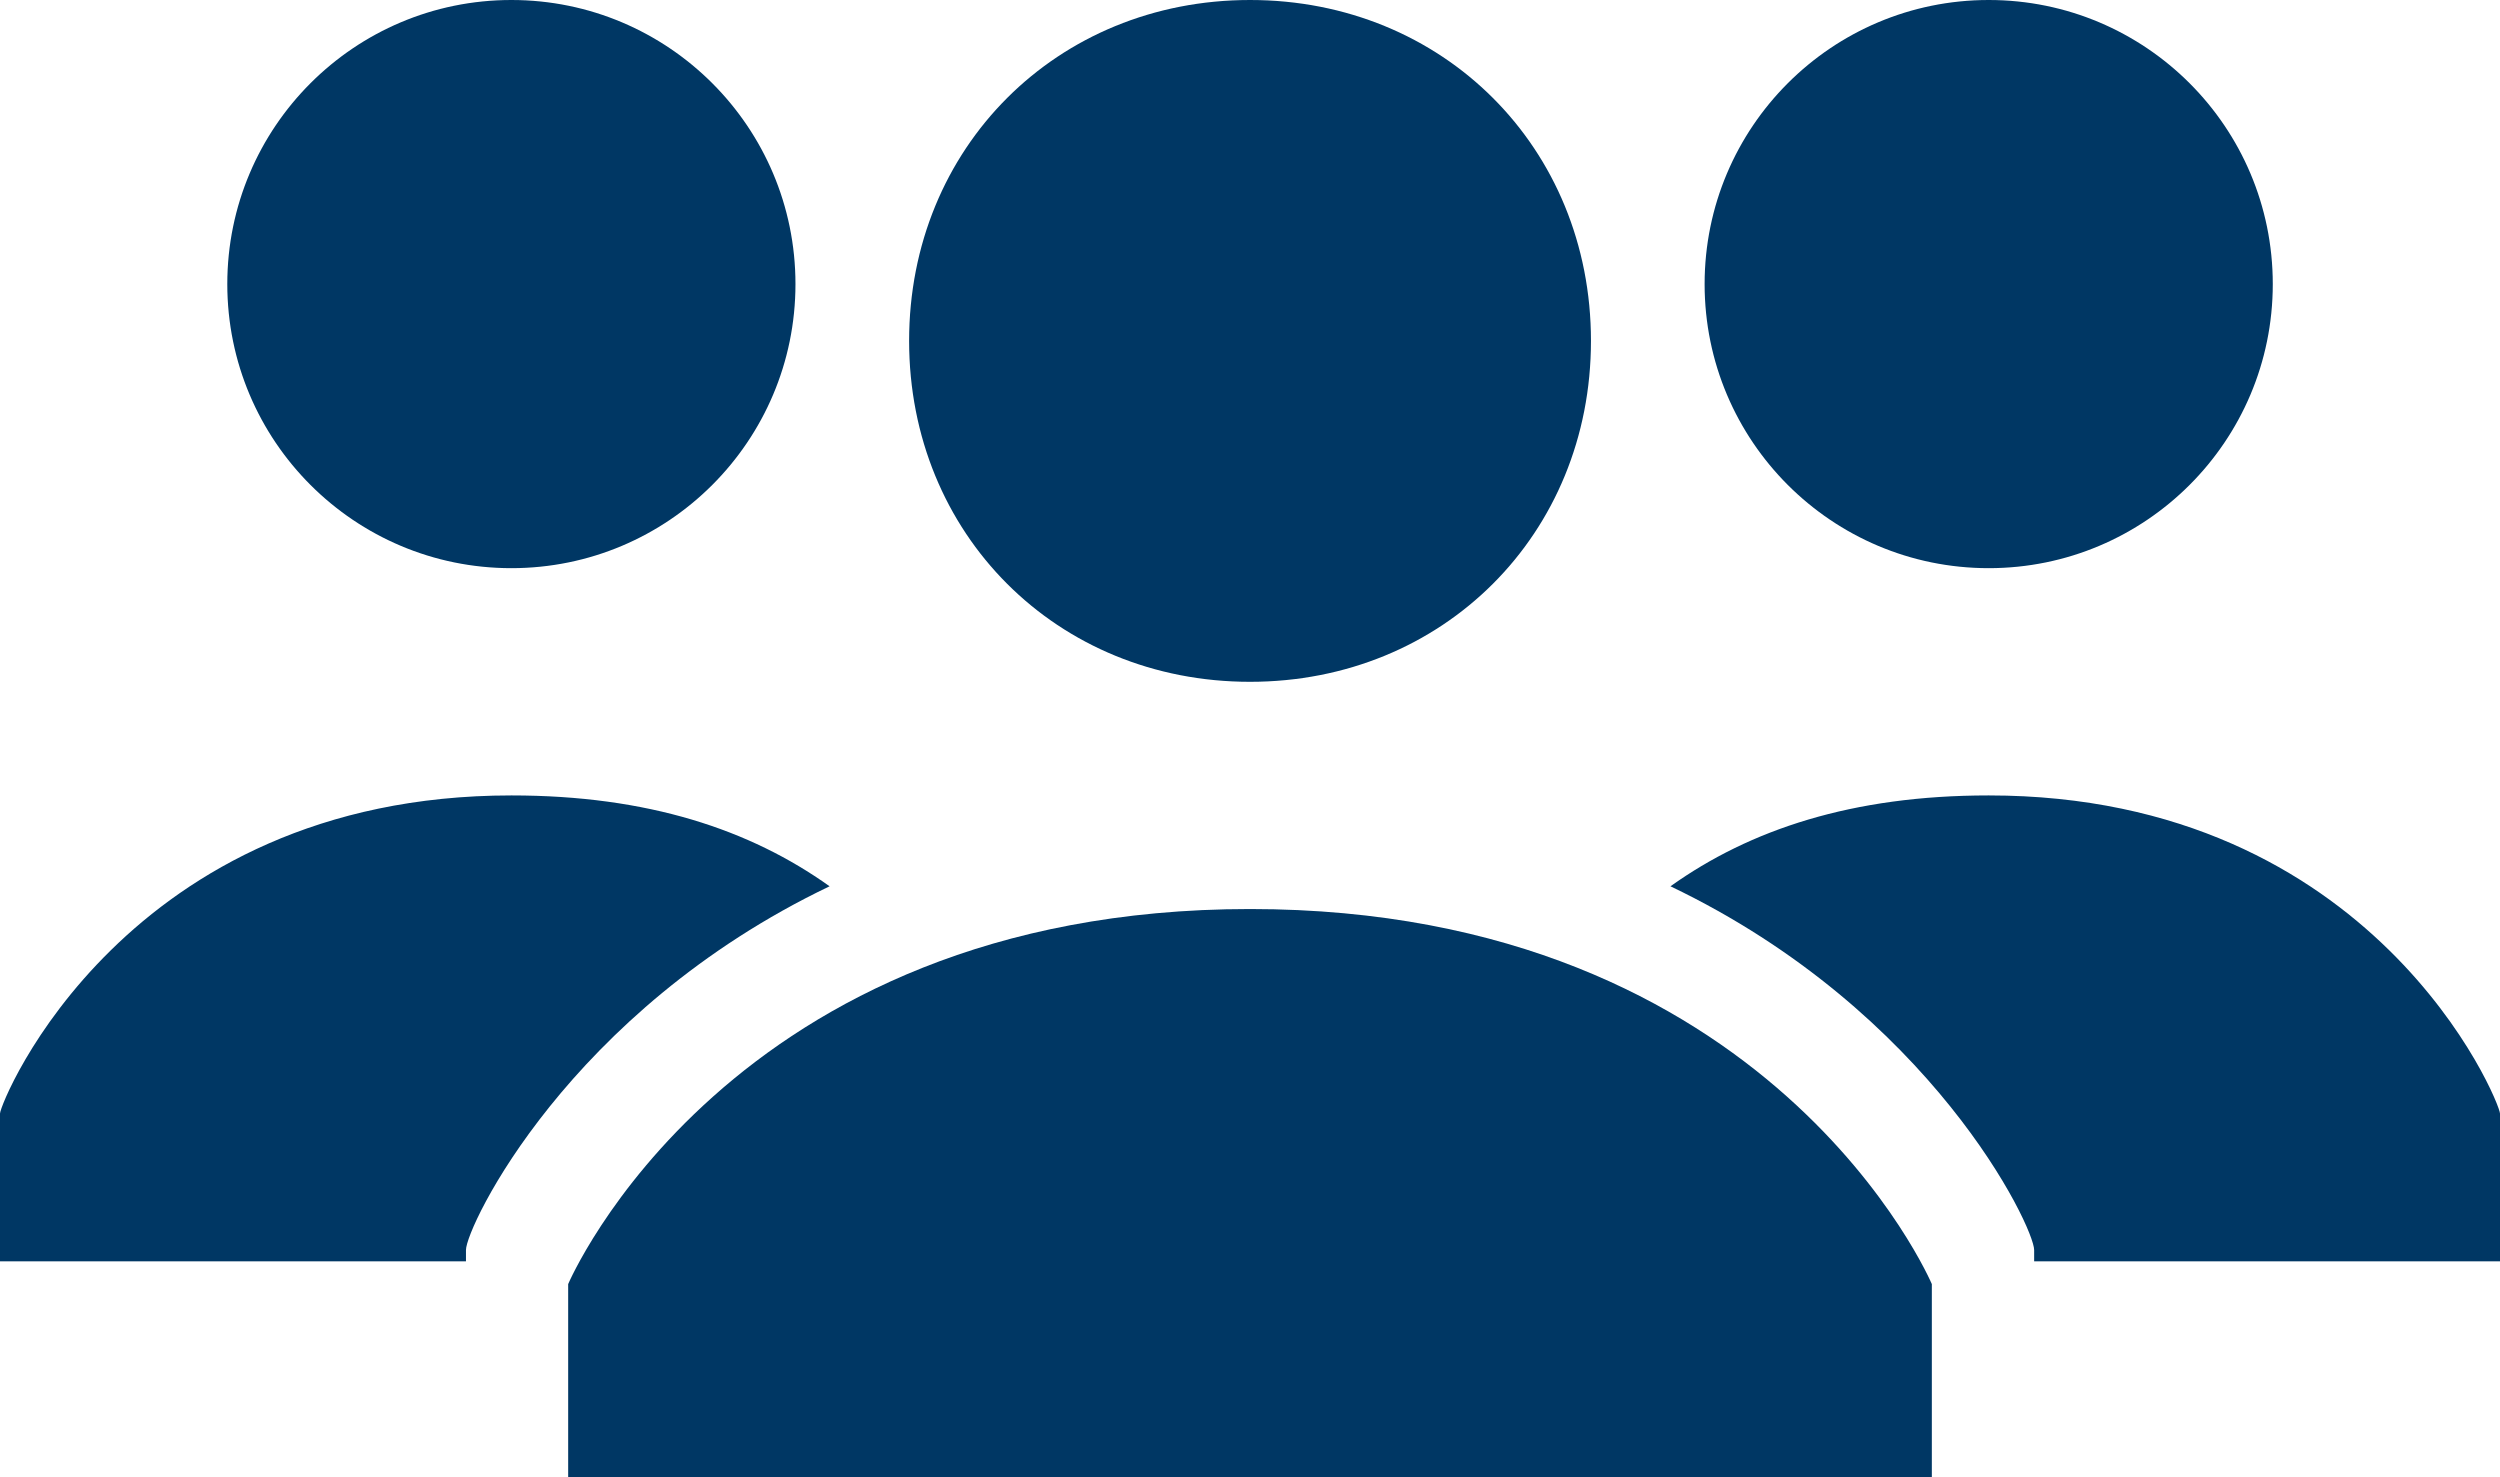 <svg version="1.1"
	 xmlns="http://www.w3.org/2000/svg" xmlns:xlink="http://www.w3.org/1999/xlink" xmlns:a="http://ns.adobe.com/AdobeSVGViewerExtensions/3.0/"
	 x="0px" y="0px" width="65.289px" height="38.58px" viewBox="0 0 65.289 38.58" enable-background="new 0 0 65.289 38.58"
	 xml:space="preserve">
<defs>
</defs>
<g>
	<path fill="#003764" d="M23.742,8.902C23.742,3.857,27.6,0,32.645,0c5.045,0,8.904,3.857,8.904,8.902s-3.859,8.904-8.904,8.904
		C27.6,17.807,23.742,13.947,23.742,8.902z M32.645,23.74c-13.65,0-17.807,9.795-17.807,9.795v5.045h35.613v-5.045
		C50.451,33.535,46.297,23.74,32.645,23.74z"/>
	<g>
		<circle fill="#003764" cx="51.936" cy="7.419" r="7.419"/>
	</g>
	<g>
		<path fill="#003764" d="M51.936,20.773c-3.563,0-6.233,0.891-8.311,2.373c6.826,3.266,9.498,8.904,9.498,9.498v0.297h12.166
			v-3.859C65.289,28.787,62.025,20.773,51.936,20.773z"/>
	</g>
	<g>
		<circle fill="#003764" cx="13.355" cy="7.419" r="7.419"/>
	</g>
	<g>
		<path fill="#003764" d="M13.356,20.773c3.561,0,6.232,0.891,8.309,2.373c-6.826,3.266-9.496,8.904-9.496,9.498v0.297H0v-3.859
			C0,28.787,3.266,20.773,13.356,20.773z"/>
	</g>
</g>
</svg>
